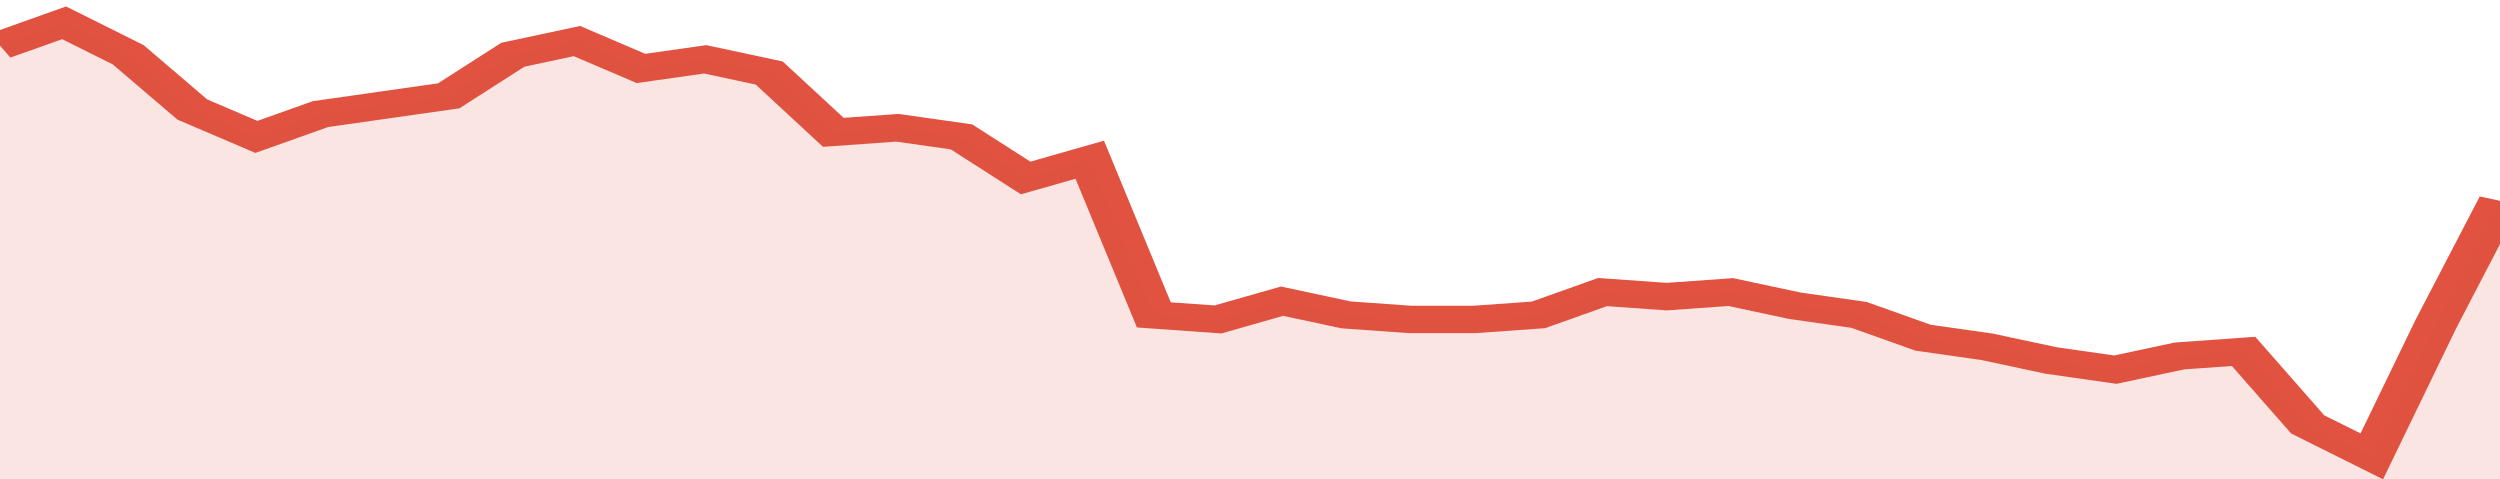 <svg xmlns="http://www.w3.org/2000/svg" viewBox="0 0 351 105" width="120" height="23" preserveAspectRatio="none">
				 <polyline fill="none" stroke="#E15241" stroke-width="6" points="0, 10 9, 5 18, 12 27, 24 36, 30 45, 25 54, 23 63, 21 72, 12 81, 9 90, 15 99, 13 108, 16 117, 29 126, 28 135, 30 144, 39 153, 35 162, 69 171, 70 180, 66 189, 69 198, 70 207, 70 216, 69 225, 64 234, 65 243, 64 252, 67 261, 69 270, 74 279, 76 288, 79 297, 81 306, 78 315, 77 324, 93 333, 100 342, 71 351, 44 351, 44 "> </polyline>
				 <polygon fill="#E15241" opacity="0.15" points="0, 105 0, 10 9, 5 18, 12 27, 24 36, 30 45, 25 54, 23 63, 21 72, 12 81, 9 90, 15 99, 13 108, 16 117, 29 126, 28 135, 30 144, 39 153, 35 162, 69 171, 70 180, 66 189, 69 198, 70 207, 70 216, 69 225, 64 234, 65 243, 64 252, 67 261, 69 270, 74 279, 76 288, 79 297, 81 306, 78 315, 77 324, 93 333, 100 342, 71 351, 44 351, 105 "></polygon>
			</svg>